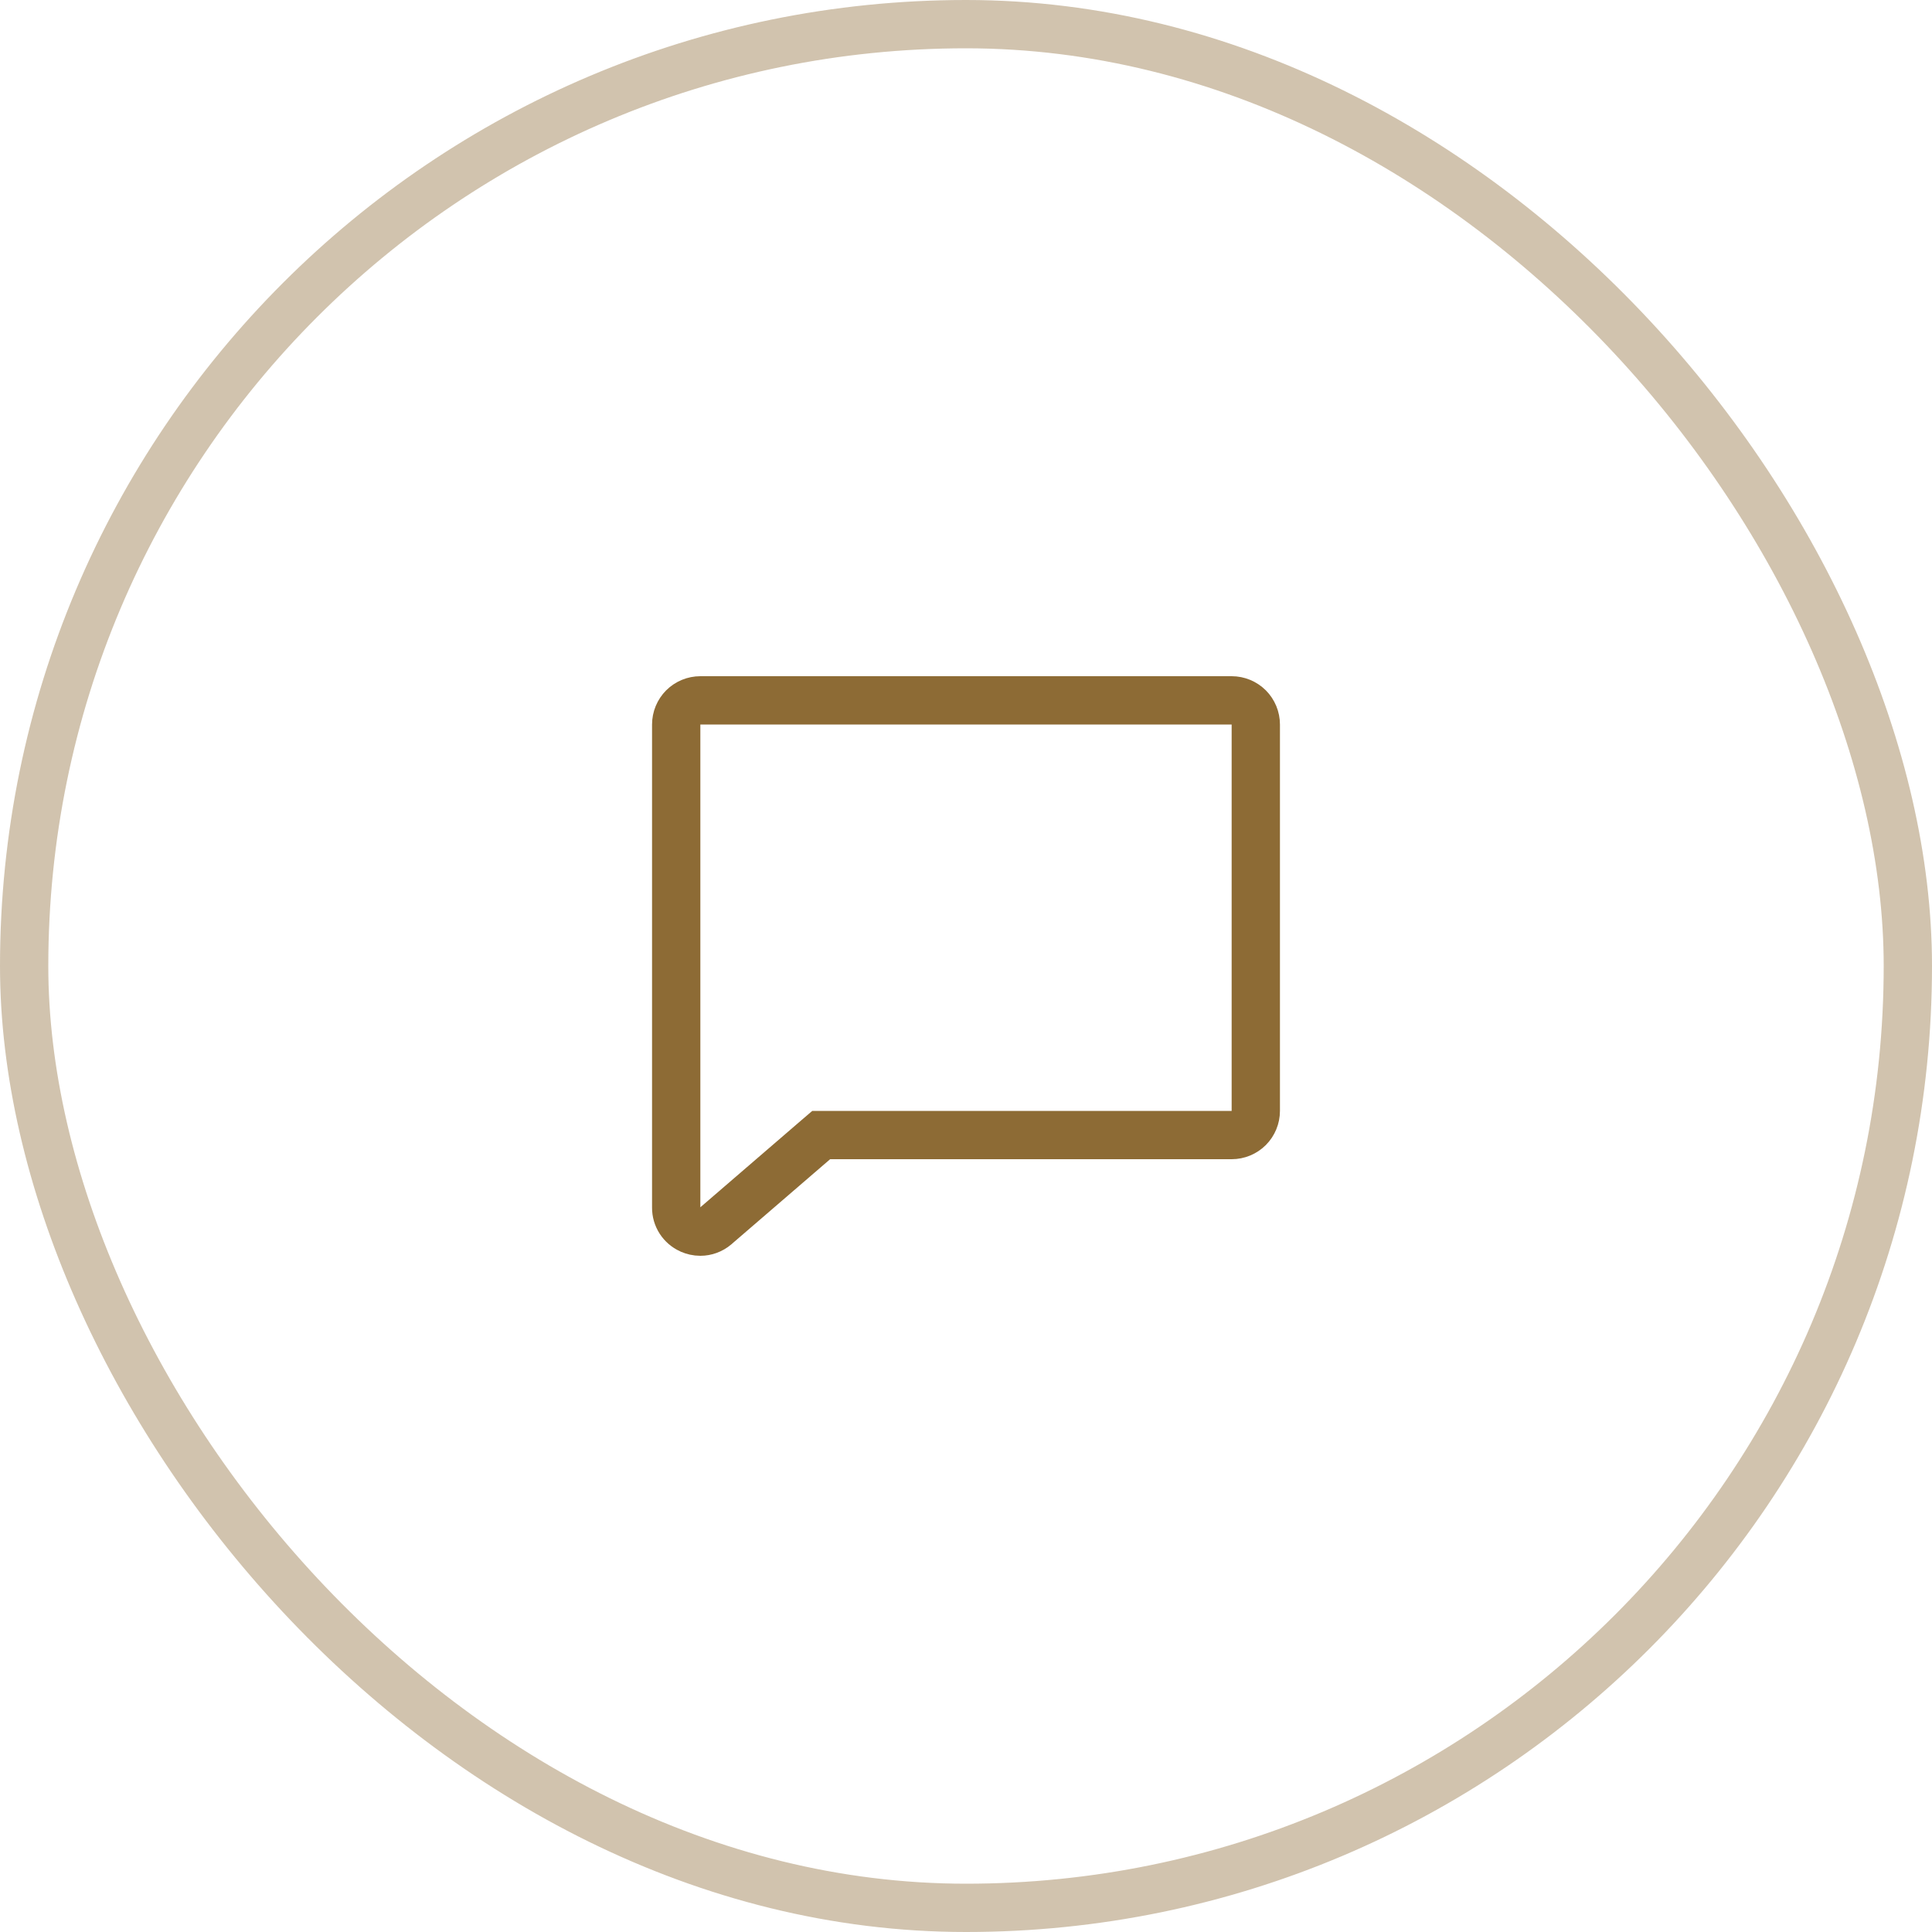 <?xml version="1.0" encoding="UTF-8"?> <svg xmlns="http://www.w3.org/2000/svg" width="40" height="40" viewBox="0 0 40 40" fill="none"><rect x="0.5" y="0.5" width="39" height="39" rx="19.5" stroke="#8D6B35" stroke-opacity="0.4"></rect><path d="M14 25.003L14 25.003V25V15C14 14.867 14.053 14.74 14.146 14.646C14.24 14.553 14.367 14.5 14.5 14.5H25.5C25.633 14.5 25.76 14.553 25.854 14.646C25.947 14.74 26 14.867 26 15V23C26 23.133 25.947 23.26 25.854 23.354C25.76 23.447 25.633 23.5 25.5 23.5H17.188H17.002L16.861 23.621L14.829 25.372L14.825 25.376L14.817 25.383C14.728 25.458 14.616 25.5 14.5 25.5C14.427 25.5 14.355 25.484 14.289 25.453L14.286 25.452C14.2 25.412 14.128 25.349 14.077 25.27C14.026 25.19 13.999 25.097 14 25.003Z" stroke="#8D6B35"></path></svg> 